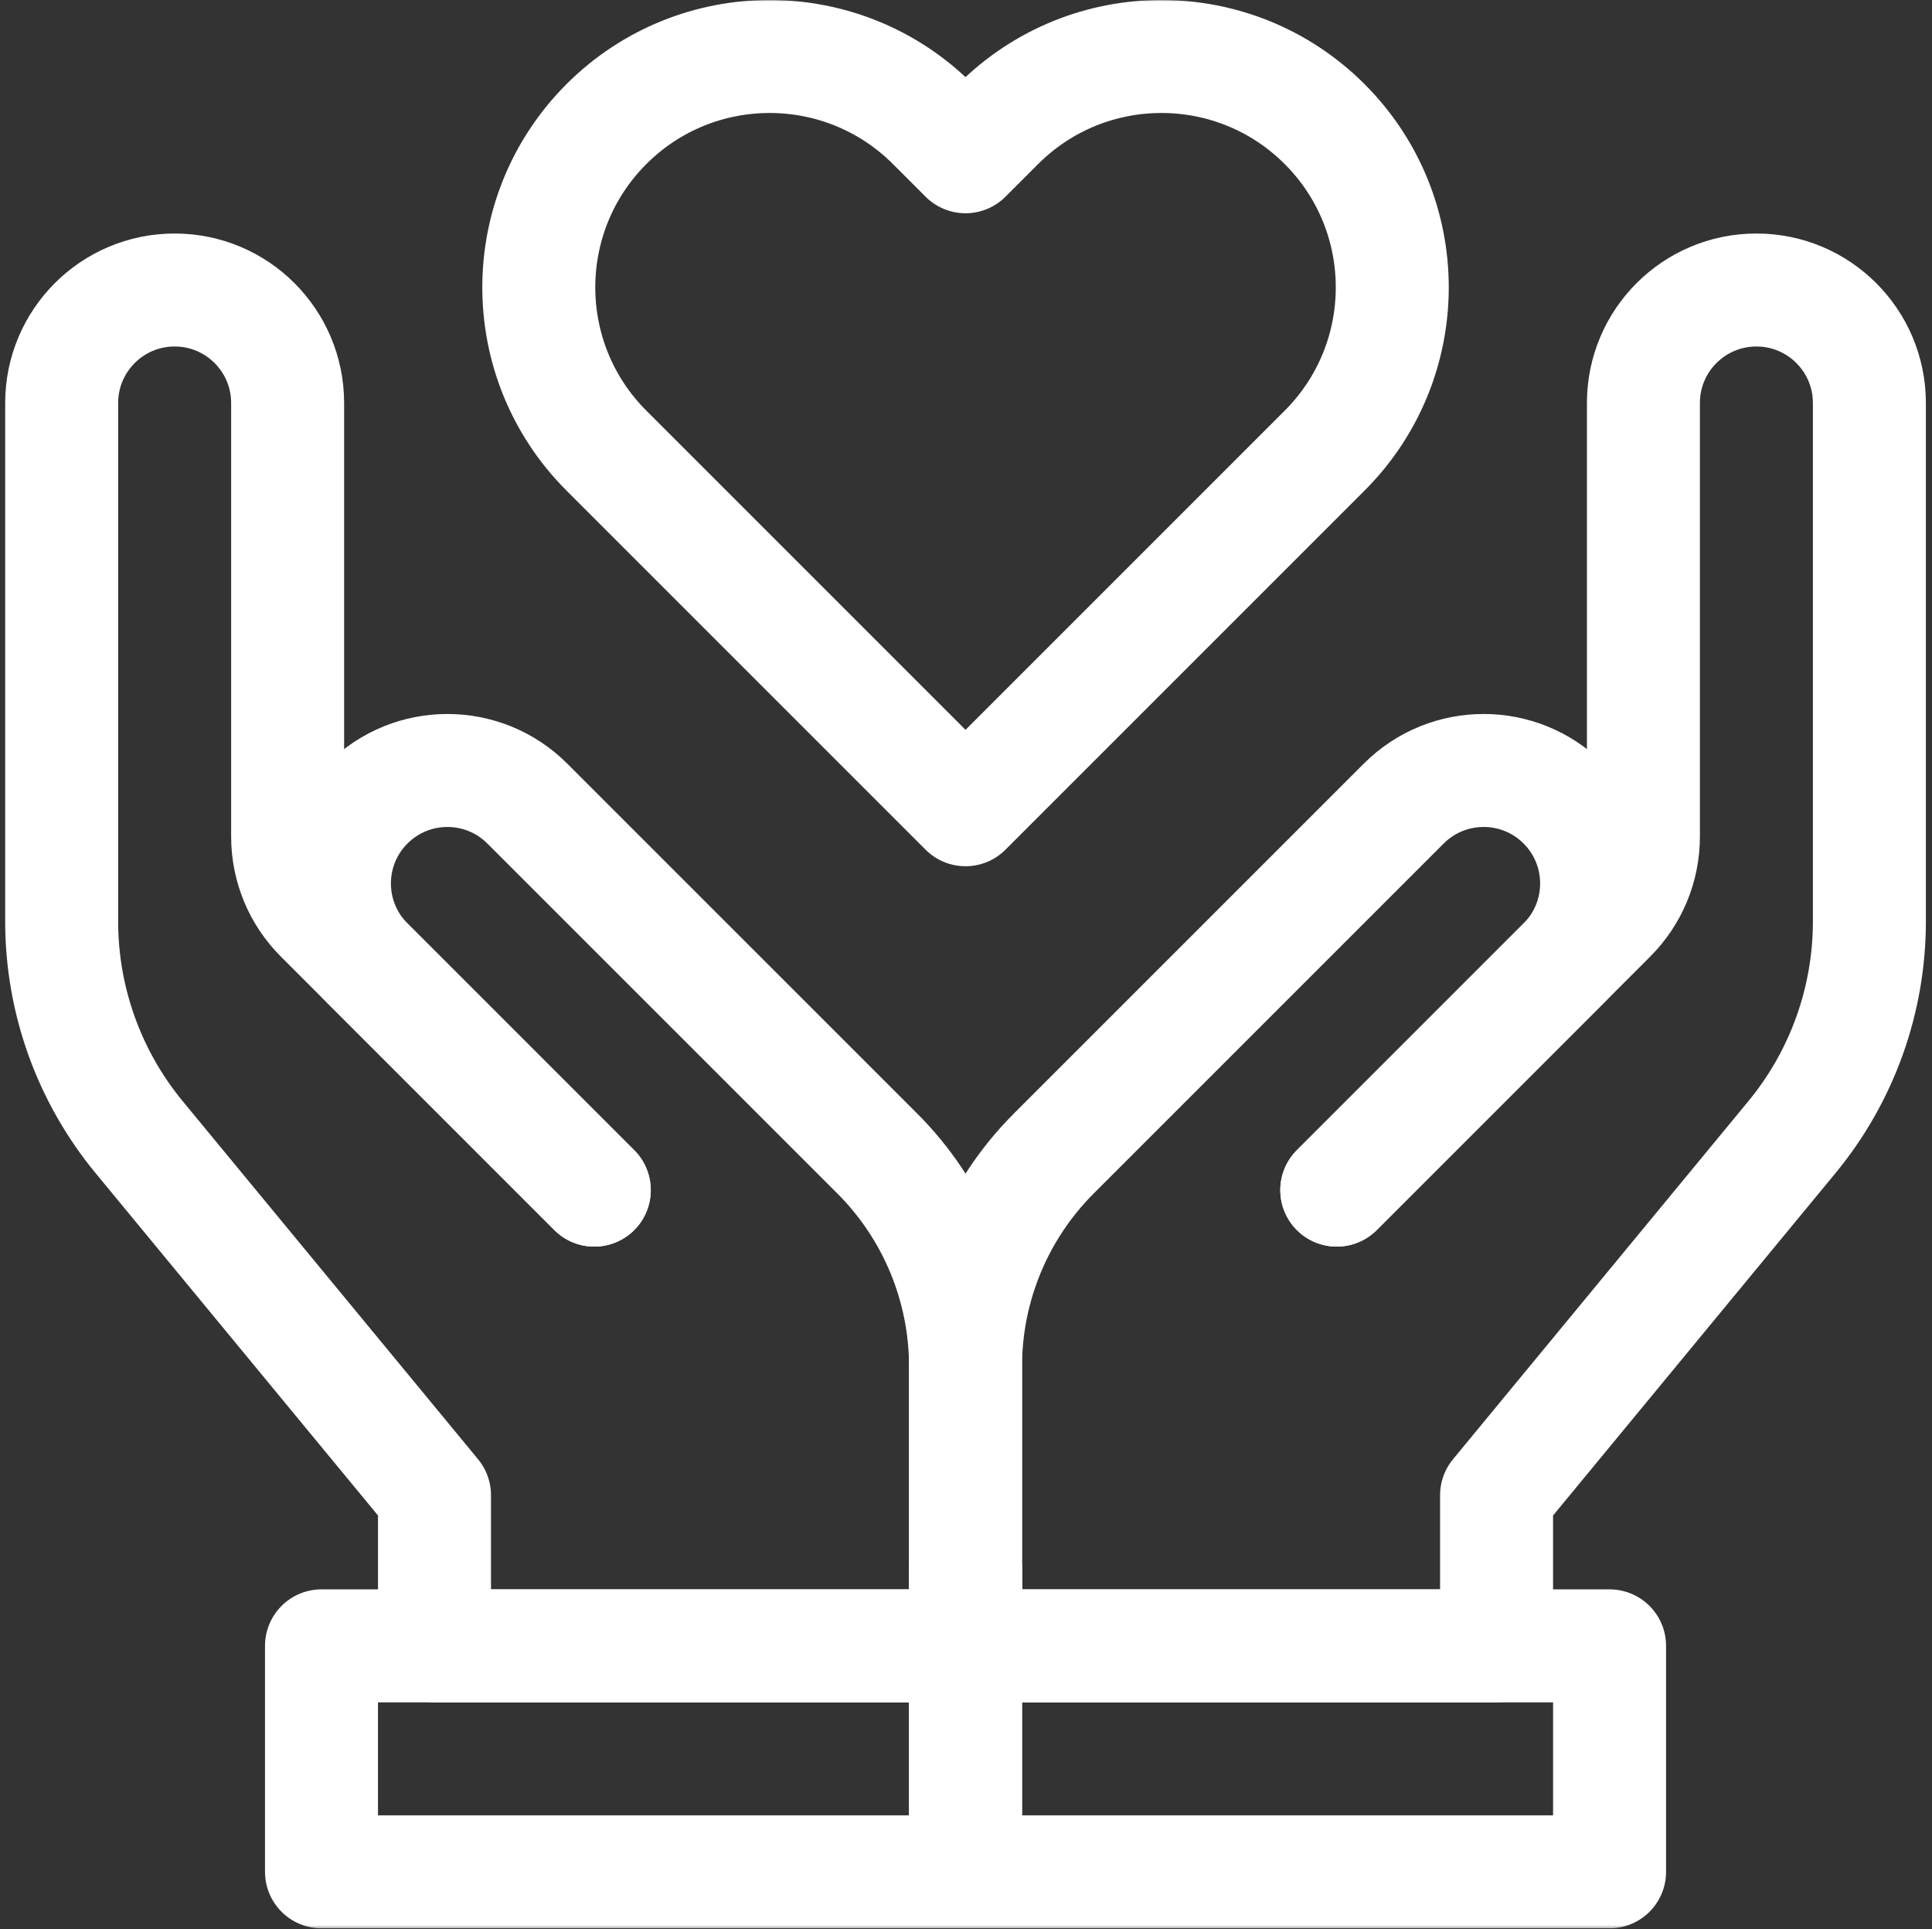 <svg xmlns="http://www.w3.org/2000/svg" width="684" height="683" viewBox="0 0 684 683" fill="none"><rect x="0" y="0" width="684" height="683" fill="#333333" stroke="none"/><g clip-path="url(#clip0_38_90)"><mask id="mask0_38_90" style="mask-type:luminance" maskUnits="userSpaceOnUse" x="0" y="0" width="684" height="683"><path d="M0.5 0H683.167V682.667H0.5V0Z" fill="white"></path></mask><g mask="url(#mask0_38_90)"><path d="M341.833 556V582.667H529.84V529.333L634.4 402.587C652.135 381.091 661.833 354.091 661.833 326.224V142.667C661.833 120.576 643.924 102.667 621.833 102.667C599.743 102.667 581.833 120.576 581.833 142.667V296.196C581.833 306.805 577.619 316.979 570.117 324.48L473.272 421.327" stroke="white" stroke-width="40" stroke-miterlimit="10" stroke-linecap="round" stroke-linejoin="round"></path><path d="M473.269 421.328L553.549 341.048C569.169 325.428 569.17 300.106 553.553 284.484C537.934 268.86 512.606 268.858 496.984 284.479L373.08 408.368C353.073 428.372 341.833 455.506 341.833 483.798V582.667" stroke="white" stroke-width="40" stroke-miterlimit="10" stroke-linecap="round" stroke-linejoin="round"></path><path d="M341.833 55.497L330.275 43.939C298.357 12.021 246.608 12.021 214.691 43.939C182.772 75.857 182.772 127.605 214.691 159.524L341.833 286.667L468.976 159.524C500.895 127.605 500.895 75.857 468.976 43.939C437.059 12.021 385.309 12.021 353.392 43.939L341.833 55.497Z" stroke="white" stroke-width="40" stroke-miterlimit="10" stroke-linecap="round" stroke-linejoin="round"></path><path d="M569.847 582.667H341.833V662.667H569.847V582.667Z" stroke="white" stroke-width="40" stroke-miterlimit="10" stroke-linecap="round" stroke-linejoin="round"></path><path d="M341.833 556V582.667H153.827V529.333L49.267 402.587C31.532 381.091 21.833 354.091 21.833 326.224V142.667C21.833 120.576 39.743 102.667 61.833 102.667C83.924 102.667 101.833 120.576 101.833 142.667V296.196C101.833 306.805 106.048 316.979 113.549 324.48L210.395 421.327" stroke="white" stroke-width="40" stroke-miterlimit="10" stroke-linecap="round" stroke-linejoin="round"></path><path d="M210.398 421.328L130.118 341.048C114.498 325.428 114.496 300.106 130.114 284.484C145.732 268.86 171.06 268.858 186.683 284.479L310.587 408.368C330.594 428.372 341.834 455.506 341.834 483.798V582.667" stroke="white" stroke-width="40" stroke-miterlimit="10" stroke-linecap="round" stroke-linejoin="round"></path><path d="M113.82 582.667H341.833V662.667H113.82V582.667Z" stroke="white" stroke-width="40" stroke-miterlimit="10" stroke-linecap="round" stroke-linejoin="round"></path></g></g><defs><clipPath id="clip0_38_90"><rect width="682.667" height="682.667" fill="white" transform="translate(0.5)"></rect></clipPath></defs></svg>